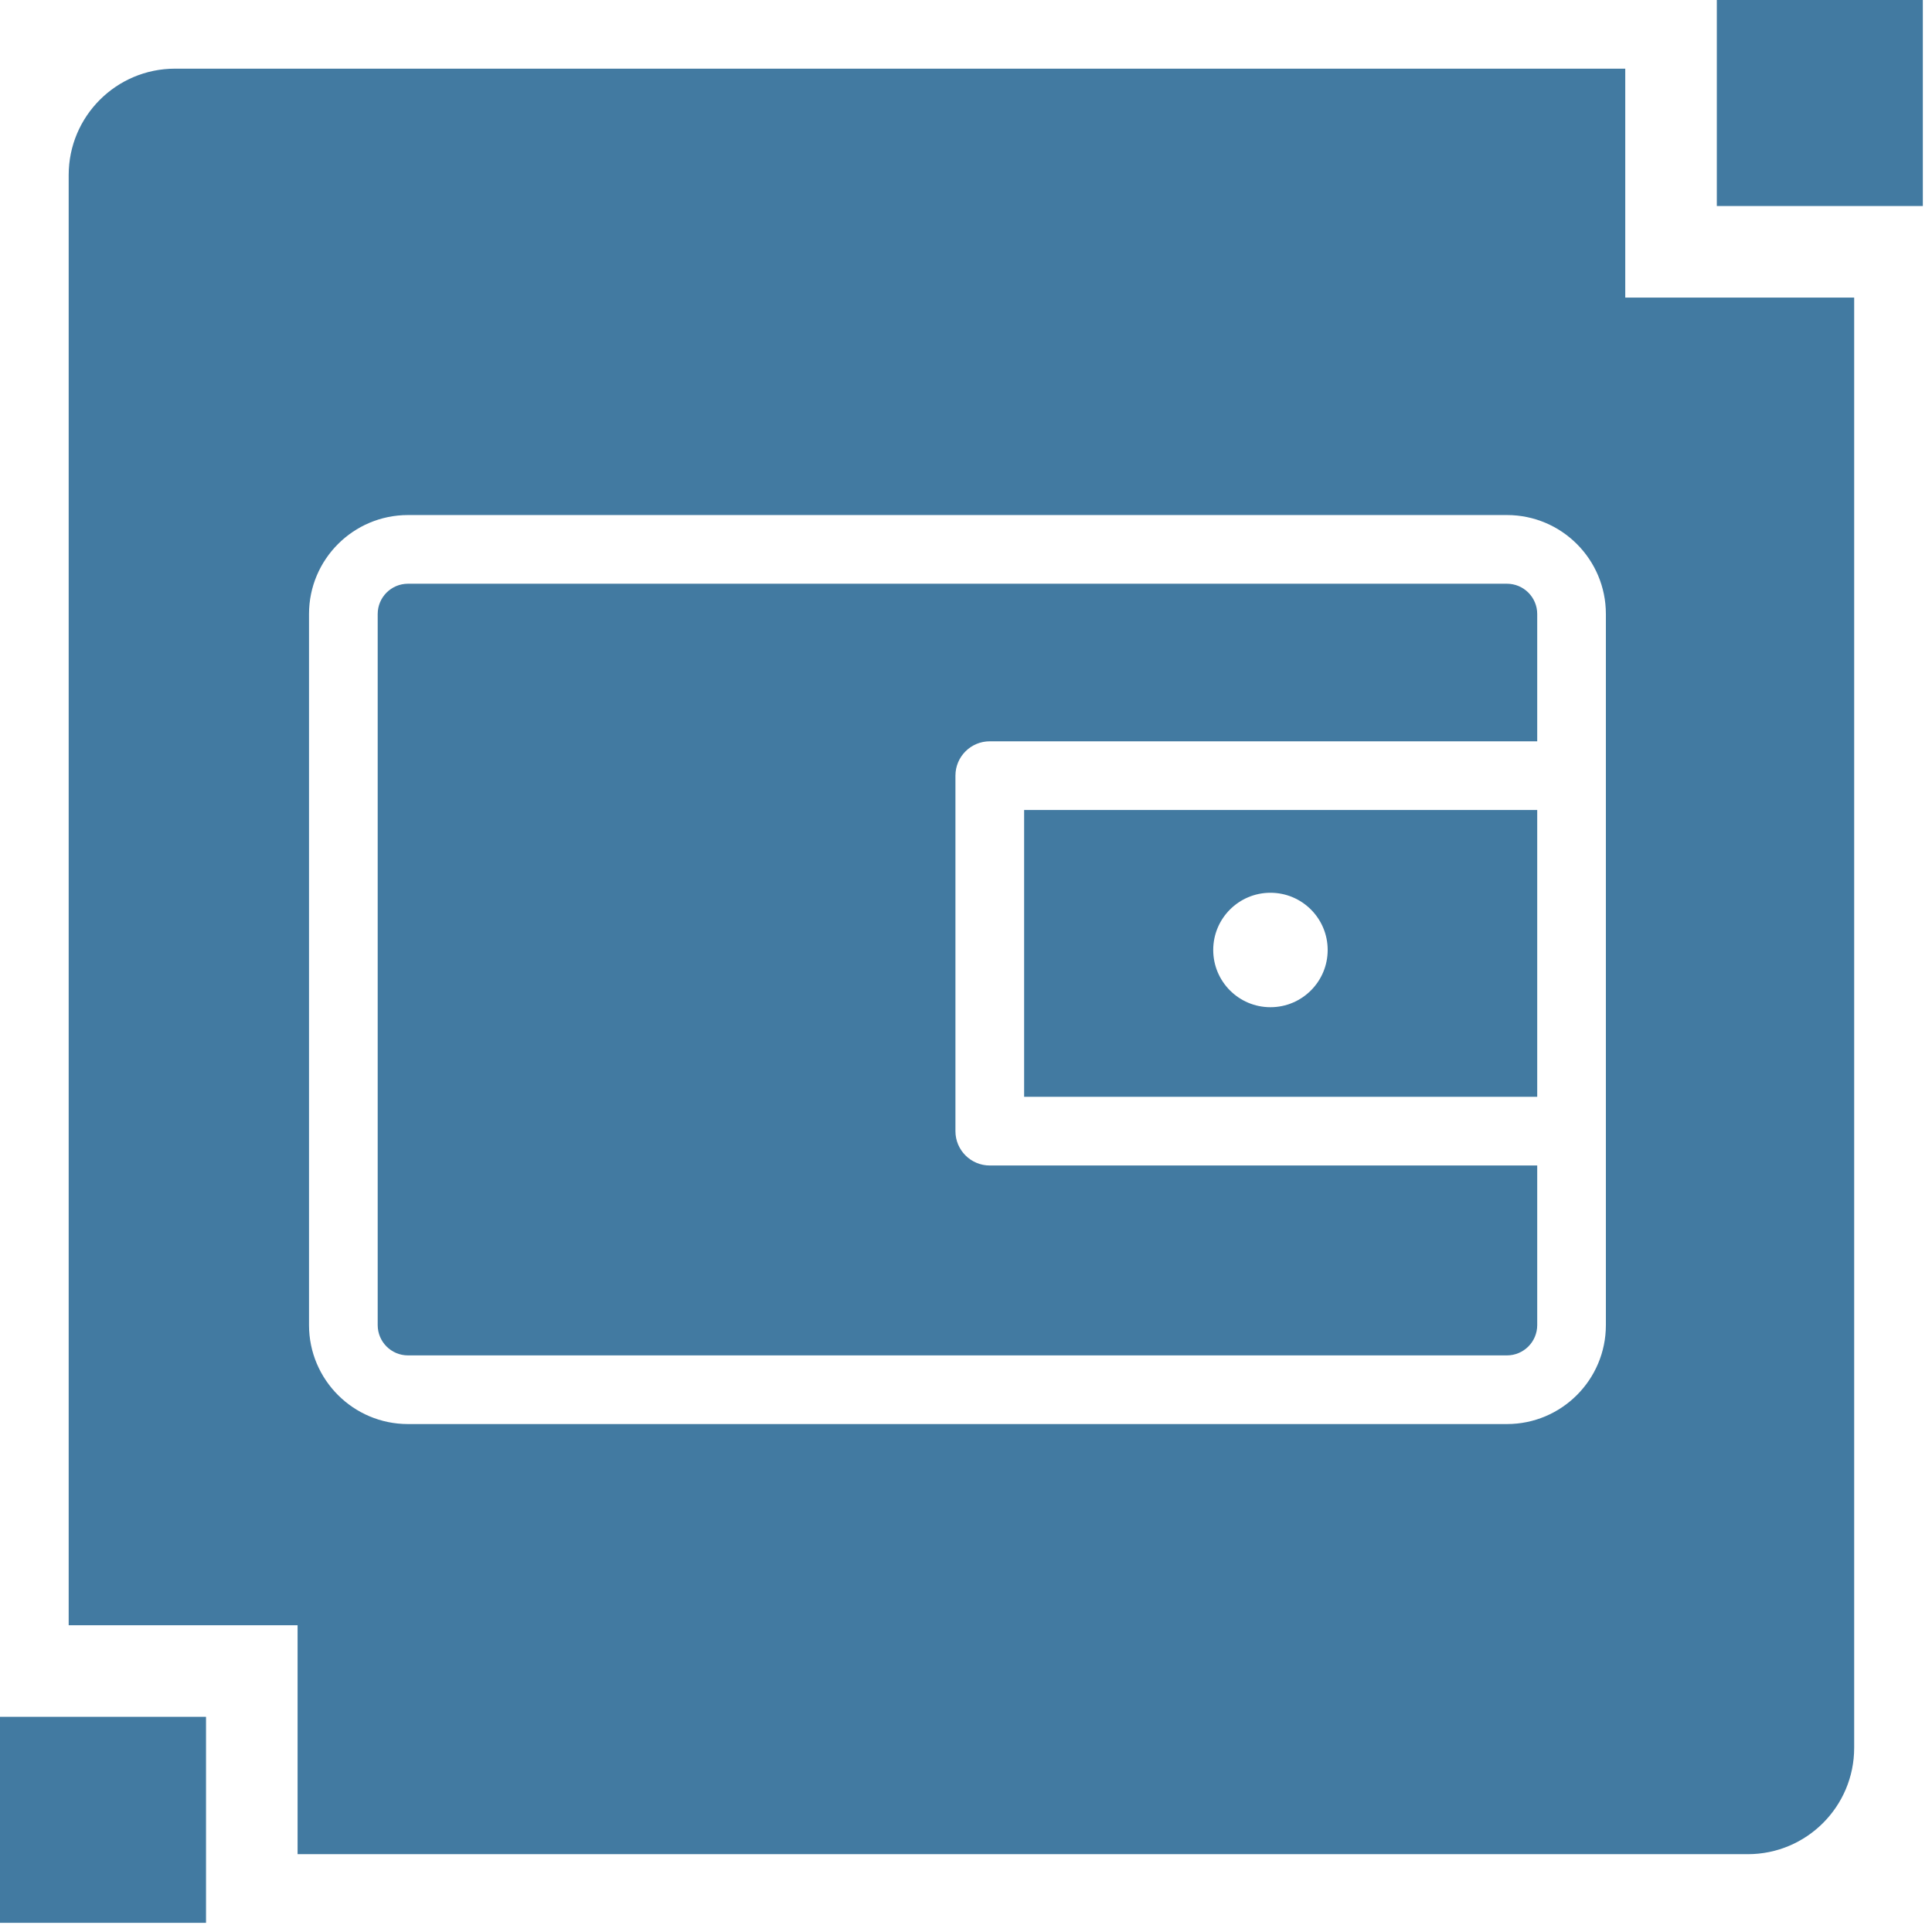 <svg width="109" height="109" viewBox="0 0 109 109" fill="none" xmlns="http://www.w3.org/2000/svg">
<path d="M91.694 16.789H104.609V98.609C104.609 101.922 101.922 104.609 98.609 104.609H16.789V91.694H3.875V9.874C3.875 6.561 6.561 3.874 9.875 3.874H91.694V16.789ZM23.018 29.058C19.935 29.058 17.434 31.558 17.434 34.642V74.759C17.434 77.843 19.935 80.343 23.018 80.343H85.017C88.101 80.343 90.601 77.843 90.601 74.759V34.642C90.601 31.558 88.101 29.058 85.017 29.058H23.018ZM85.017 32.933C85.961 32.933 86.727 33.698 86.727 34.642V41.823H55.841C54.772 41.823 53.904 42.69 53.904 43.76V63.819C53.904 64.888 54.772 65.755 55.841 65.755H86.727V74.759C86.727 75.703 85.961 76.469 85.017 76.469H23.018C22.074 76.469 21.309 75.703 21.309 74.759V34.642C21.309 33.698 22.074 32.933 23.018 32.933H85.017ZM86.727 61.881H57.779V45.698H86.727V61.881ZM71.676 50.368C69.893 50.368 68.448 51.813 68.448 53.596C68.448 55.379 69.893 56.825 71.676 56.825C73.459 56.825 74.905 55.379 74.905 53.596C74.905 51.813 73.459 50.368 71.676 50.368Z" fill="#427AA1"/>
<path fill-rule="evenodd" clip-rule="evenodd" d="M96.86 4.533V11.623H104.364H108.483V0H96.86V4.533Z" fill="#427AA1"/>
<path fill-rule="evenodd" clip-rule="evenodd" d="M0 101.393V108.483H7.504H11.623V96.86H0V101.393Z" fill="#427AA1"/>
</svg>

